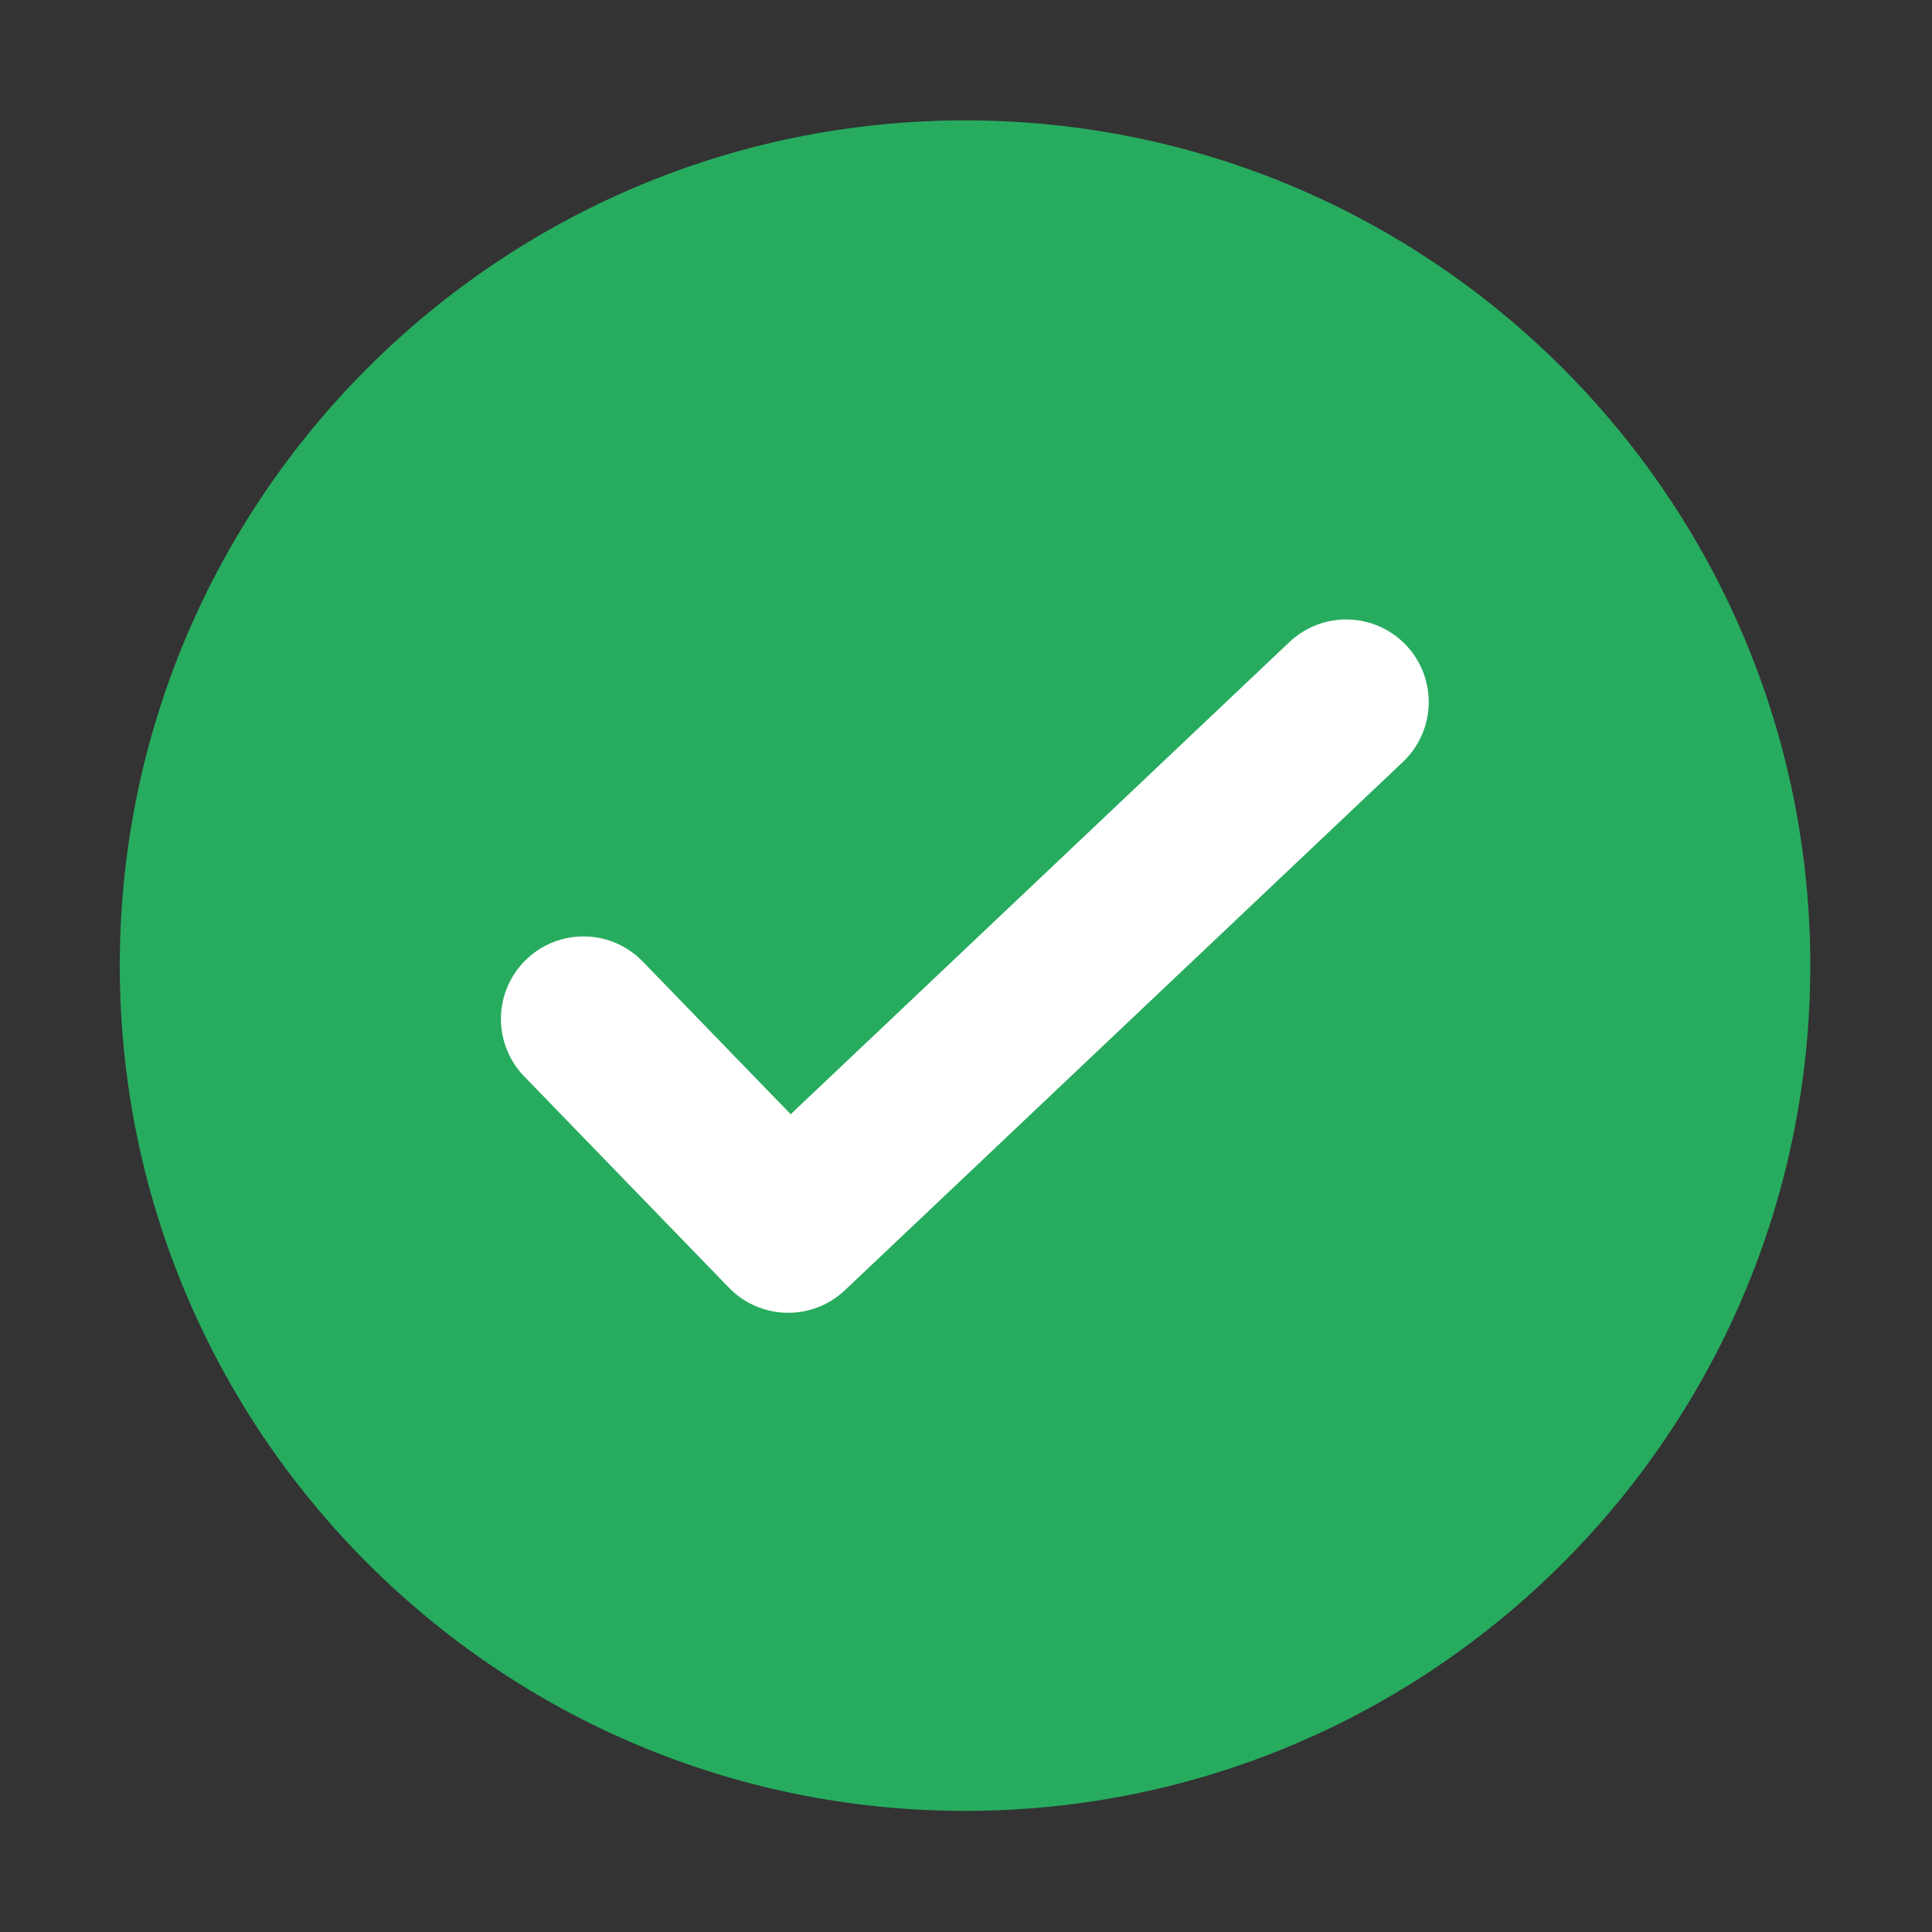 <svg width="32" height="32" viewBox="0 0 32 32" fill="none" xmlns="http://www.w3.org/2000/svg">
<rect x="0" y="0" width="32" height="32" fill="#333333" stroke="none"/>
<g clip-path="url(#clip0_1735_10902)">
<g clip-path="url(#clip1_1735_10902)">
<mask id="mask0_1735_10902" style="mask-type:luminance" maskUnits="userSpaceOnUse" x="0" y="0" width="32" height="32">
<path d="M32 0H0V32H32V0Z" fill="white"/>
</mask>
<g mask="url(#mask0_1735_10902)">
<g opacity="0.98">
<path d="M15.984 1.994C23.711 1.994 29.984 8.268 29.984 15.994C29.984 23.721 23.711 29.994 15.984 29.994C8.258 29.994 1.984 23.721 1.984 15.994C1.984 8.268 8.258 1.994 15.984 1.994Z" fill="#27AE60"/>
</g>
<path d="M9.664 16.877L13.055 20.377L22.297 11.627" stroke="white" stroke-width="2.734" stroke-linecap="round" stroke-linejoin="round"/>
</g>
</g>
</g>
<defs>
<clipPath id="clip0_1735_10902">
<rect width="32" height="32" fill="white"/>
</clipPath>
<clipPath id="clip1_1735_10902">
<rect width="32" height="32" fill="white"/>
</clipPath>
</defs>
</svg>
